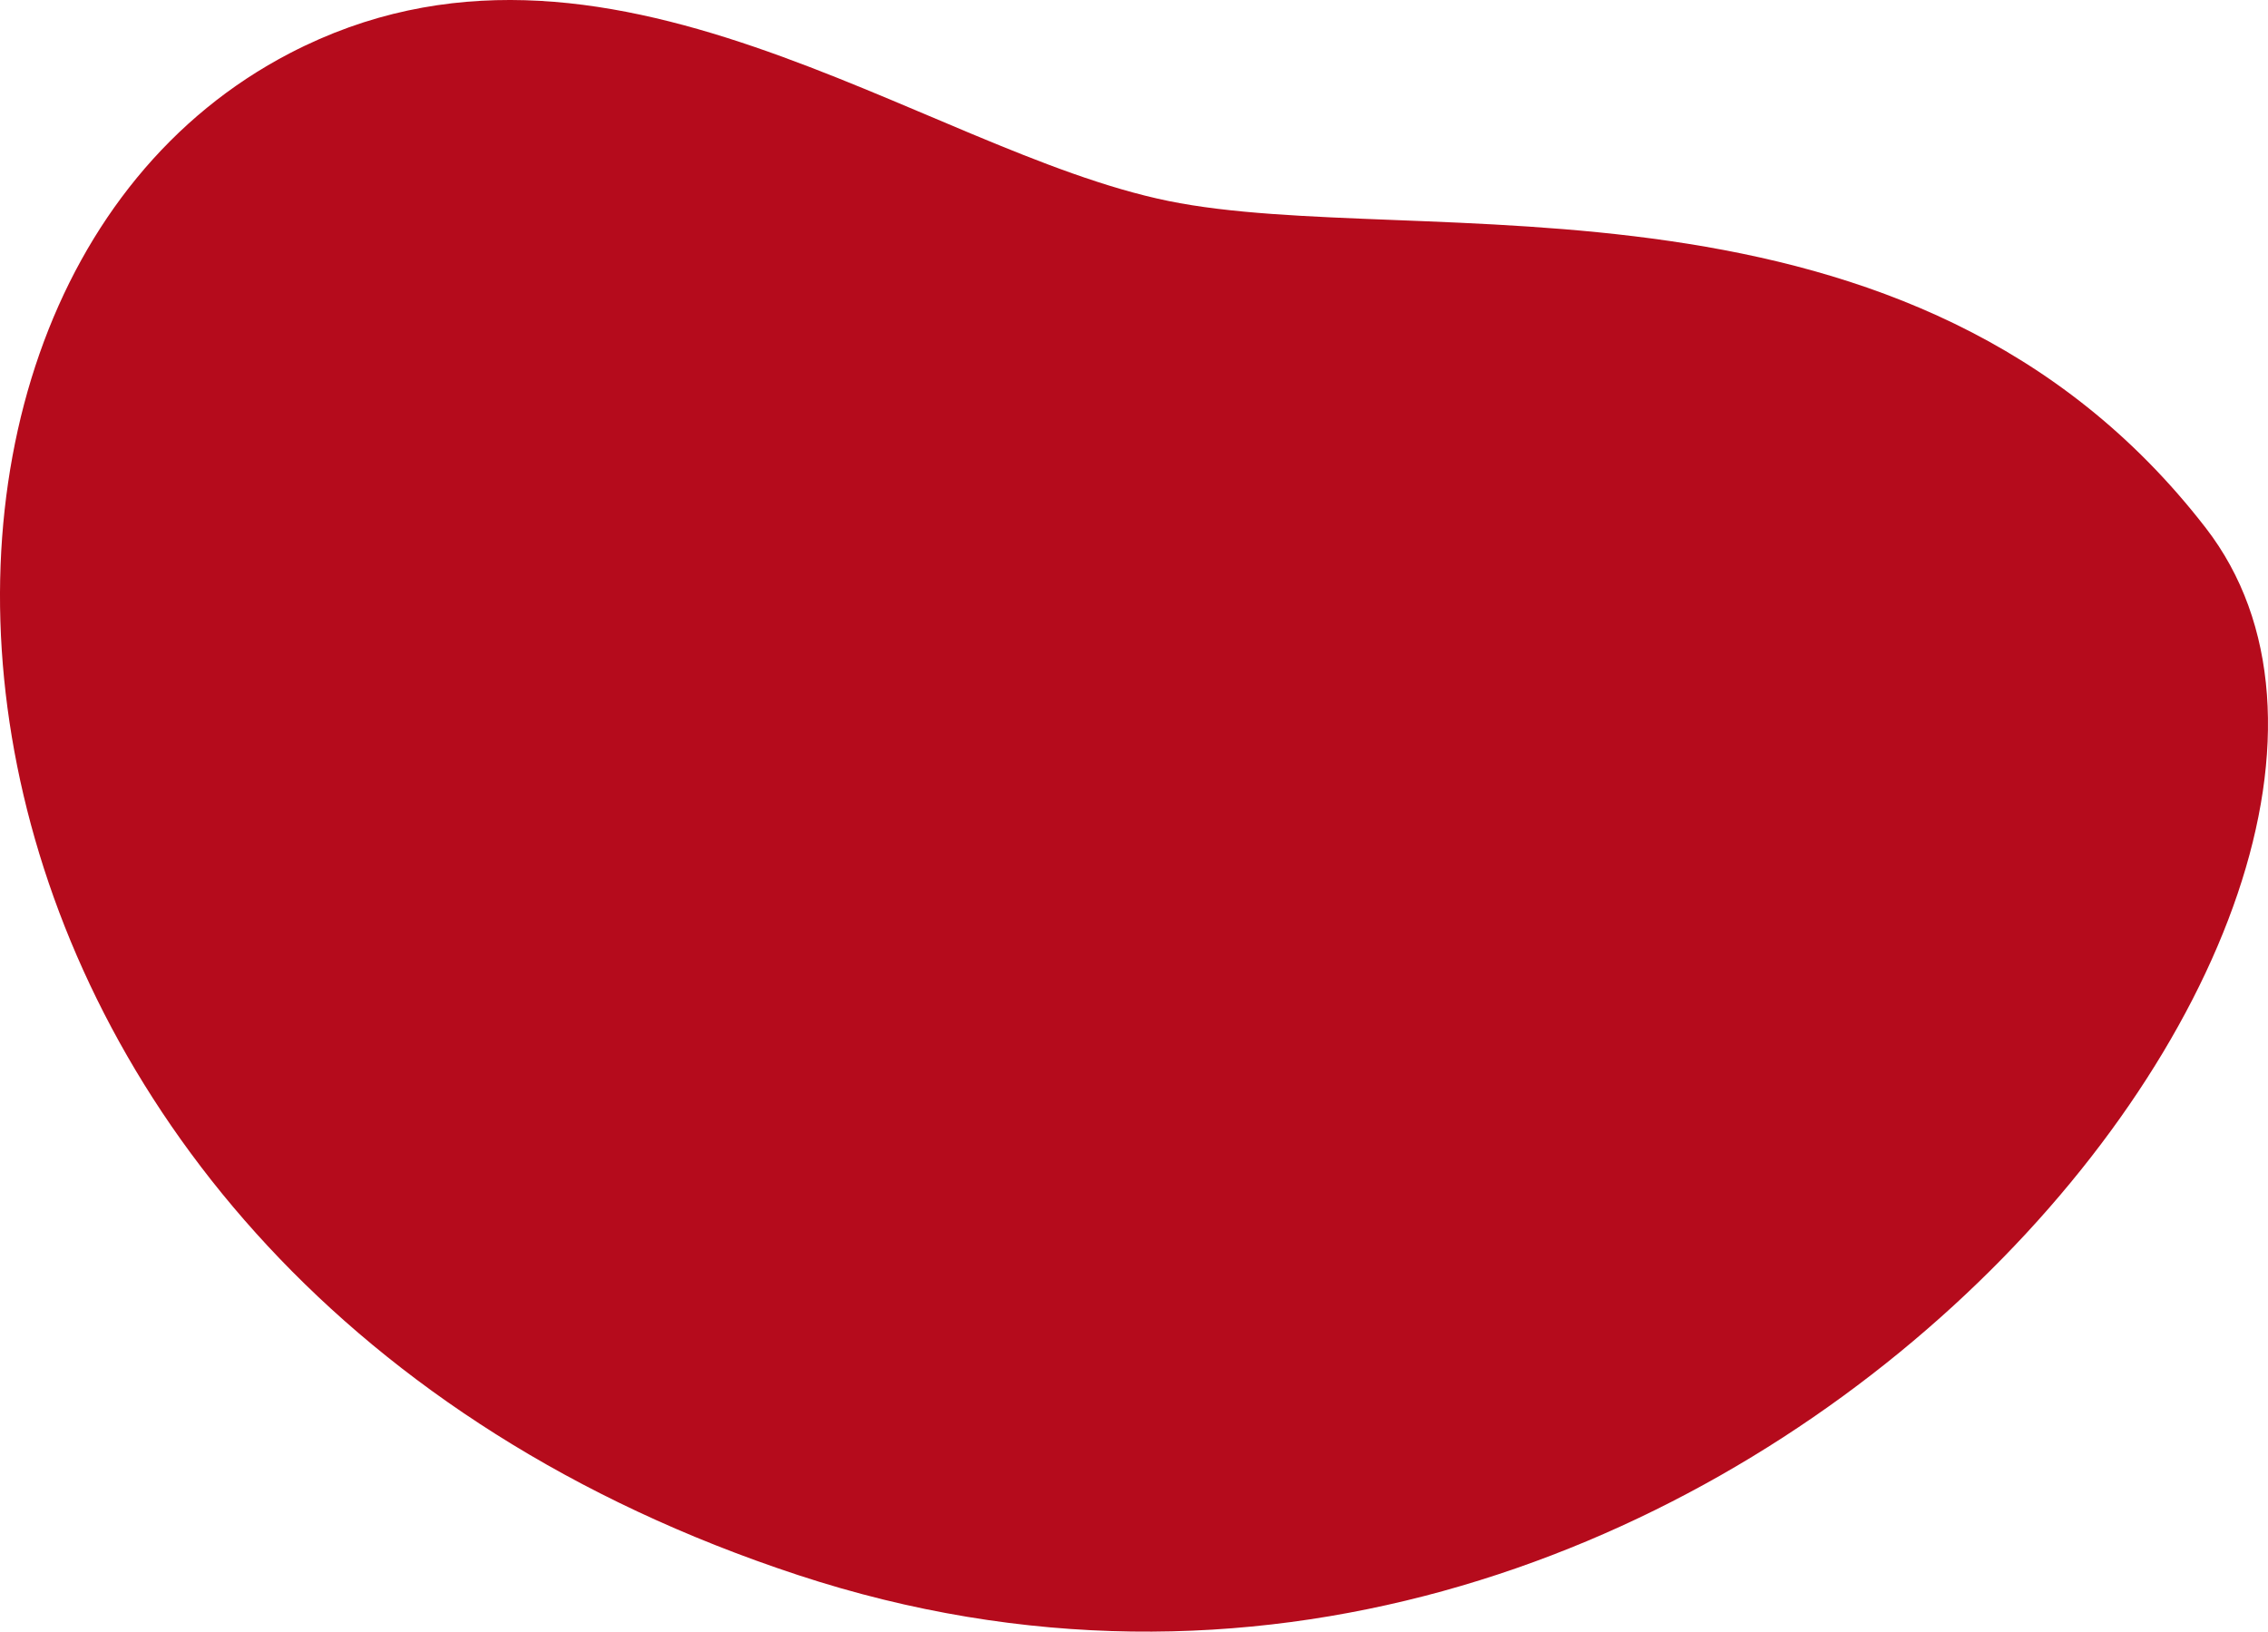 <?xml version="1.0" encoding="UTF-8"?> <svg xmlns="http://www.w3.org/2000/svg" id="Camada_2" data-name="Camada 2" viewBox="0 0 1557.2 1120.31"><defs><style> .cls-1 { fill: #b50b1c; stroke-width: 0px; } </style></defs><g id="Camada_1-2" data-name="Camada 1"><path class="cls-1" d="m199.1,36.48C-129.69,207.16-76.27,876.16,547.98,1081.48c624.28,205.35,1168.07-458.14,966.53-718.94-201.51-260.79-542.29-189.81-712.34-224.56C632.12,103.2,415.01-75.63,199.1,36.48"></path></g></svg> 